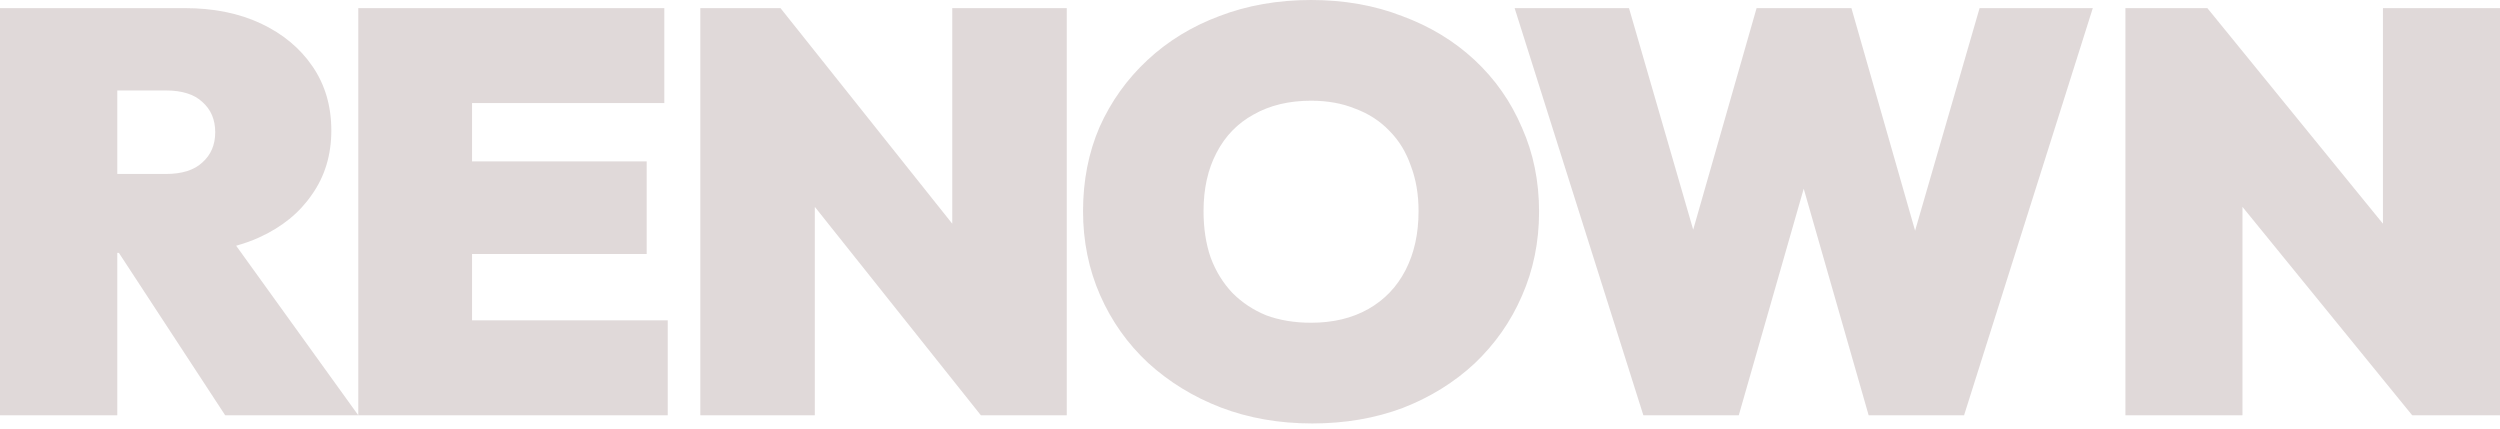 <svg xmlns="http://www.w3.org/2000/svg" width="134" height="23" viewBox="0 0 134 23" fill="none">
  <path fill-rule="evenodd" clip-rule="evenodd" d="M70.336 22.697C68.562 22.697 66.927 22.411 65.428 21.838C63.95 21.266 62.652 20.468 61.533 19.446C60.436 18.424 59.581 17.217 58.969 15.827C58.357 14.436 58.051 12.933 58.051 11.318C58.051 9.682 58.346 8.179 58.937 6.809C59.549 5.439 60.404 4.243 61.502 3.221C62.599 2.198 63.887 1.411 65.365 0.859C66.863 0.286 68.499 0 70.272 0C72.045 0 73.671 0.286 75.148 0.859C76.647 1.411 77.945 2.198 79.043 3.221C80.14 4.243 80.984 5.449 81.576 6.84C82.188 8.21 82.494 9.713 82.494 11.349C82.494 12.964 82.188 14.467 81.576 15.857C80.984 17.227 80.14 18.434 79.043 19.477C77.945 20.499 76.657 21.296 75.18 21.869C73.702 22.421 72.088 22.697 70.336 22.697ZM70.272 17.299C71.454 17.299 72.478 17.053 73.343 16.563C74.209 16.072 74.874 15.377 75.338 14.477C75.802 13.577 76.035 12.524 76.035 11.318C76.035 10.418 75.897 9.61 75.623 8.895C75.37 8.159 74.99 7.535 74.483 7.024C73.977 6.492 73.365 6.093 72.647 5.828C71.95 5.541 71.159 5.398 70.272 5.398C69.09 5.398 68.066 5.644 67.201 6.134C66.336 6.605 65.671 7.29 65.206 8.189C64.742 9.069 64.51 10.111 64.51 11.318C64.51 12.238 64.636 13.066 64.89 13.802C65.164 14.538 65.555 15.172 66.061 15.704C66.568 16.215 67.169 16.614 67.866 16.9C68.584 17.166 69.386 17.299 70.272 17.299ZM81.184 0.435L88.084 22.259H93.198L96.679 10.114L100.16 22.259H105.274L112.174 0.435H106.106L102.649 12.364L99.236 0.435H94.153L90.755 12.311L87.314 0.435H81.184ZM113.922 0.435V22.259H120.196V11.088L129.294 22.259H134V0.435H127.726V11.991L118.314 0.435H113.922ZM37.537 0.435V22.259H43.675V11.088L52.575 22.259H57.179V0.435H51.041V11.991L41.834 0.435H37.537ZM19.203 22.257V0.435H24.143H25.301H35.607V5.523H25.301V8.65H34.662V13.615H25.301V17.171H35.79V22.259H25.301H24.143H19.205H19.203H12.07L6.373 13.554H6.287V22.259H0V0.435H5.092H6.287H9.901C11.452 0.435 12.814 0.711 13.988 1.262C15.161 1.814 16.083 2.58 16.753 3.561C17.424 4.542 17.759 5.687 17.759 6.994C17.759 8.302 17.414 9.447 16.722 10.427C16.052 11.408 15.109 12.175 13.893 12.726C13.504 12.903 13.092 13.051 12.658 13.171L19.203 22.257ZM6.287 9.324H8.895C9.755 9.324 10.404 9.12 10.844 8.711C11.305 8.302 11.536 7.761 11.536 7.086C11.536 6.412 11.305 5.87 10.844 5.462C10.404 5.053 9.755 4.849 8.895 4.849H6.287V9.324Z" fill="#654242" fill-opacity="0.2"/>
</svg>
